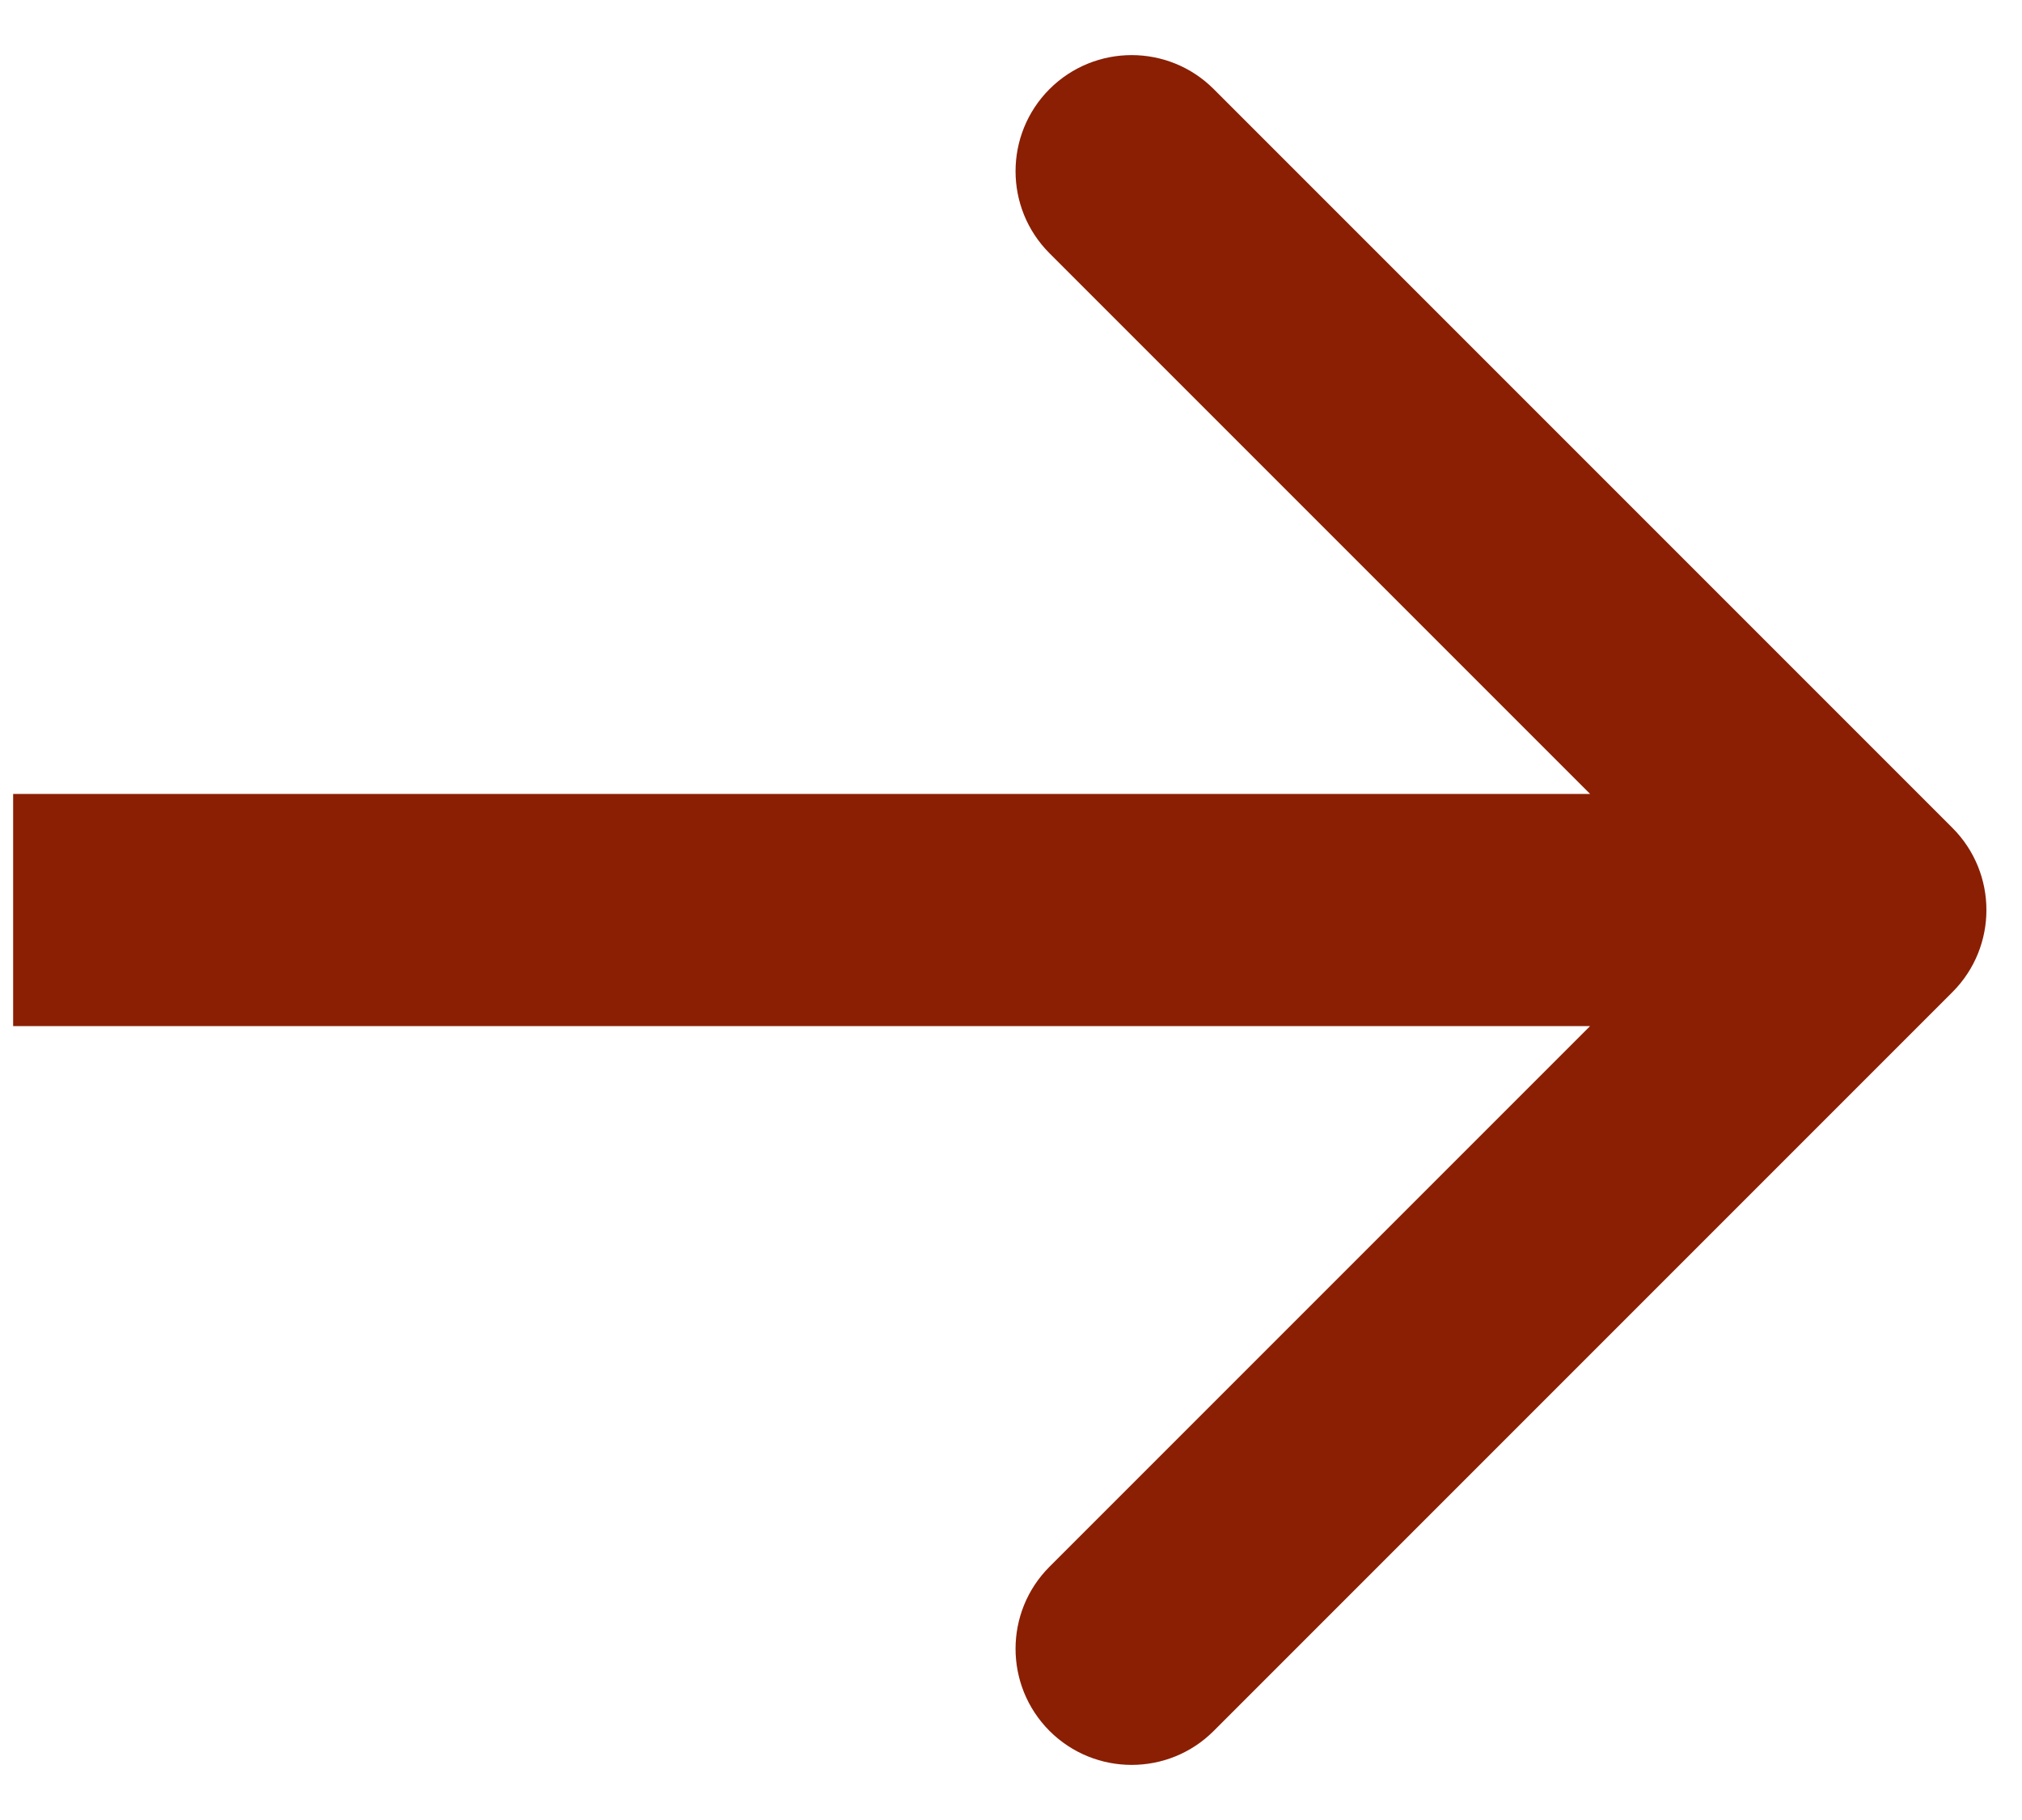 <?xml version="1.0" encoding="UTF-8"?>
<svg xmlns="http://www.w3.org/2000/svg" width="20" height="18" viewBox="0 0 20 18" fill="none">
  <path d="M19.312 9.812C19.76 9.363 19.76 8.637 19.312 8.188L12.005 0.881C11.557 0.433 10.83 0.433 10.381 0.881C9.933 1.33 9.933 2.057 10.381 2.505L16.876 9L10.381 15.495C9.933 15.943 9.933 16.67 10.381 17.119C10.83 17.567 11.557 17.567 12.005 17.119L19.312 9.812ZM0.13 10.148H18.5V7.852H0.13V10.148Z" fill="#8A1F03"></path>
</svg>

